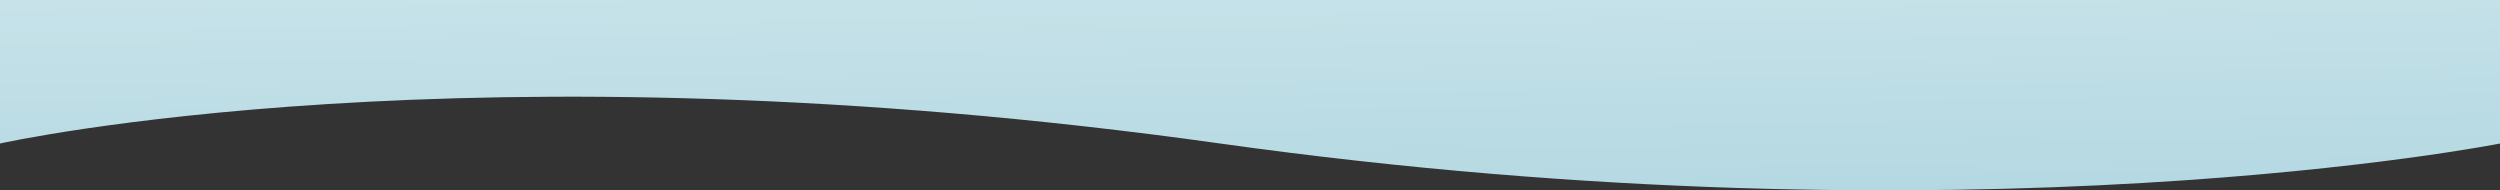 <svg xmlns="http://www.w3.org/2000/svg" fill="none" viewBox="0 0 1366 104" height="104" width="1366">
<rect x="0" y="0" width="1366" height="104" fill="#333333" stroke="none"/>
<path style="mix-blend-mode:multiply" fill="url(#paint0_linear_2_1868)" d="M1366 78.415C1366 78.415 1077.23 135.978 666.739 78.415C256.246 20.852 0 78.415 0 78.415V-0.001L1366 -0.001V78.415Z"></path>
<defs>
<linearGradient gradientUnits="userSpaceOnUse" y2="-451" x2="777.5" y1="157" x1="786" id="paint0_linear_2_1868">
<stop stop-color="#ACD4DF"></stop>
<stop stop-color="#F2F9FA" offset="0.703"></stop>
<stop stop-color="#F2F9FA" offset="1"></stop>
</linearGradient>
</defs>
</svg>
